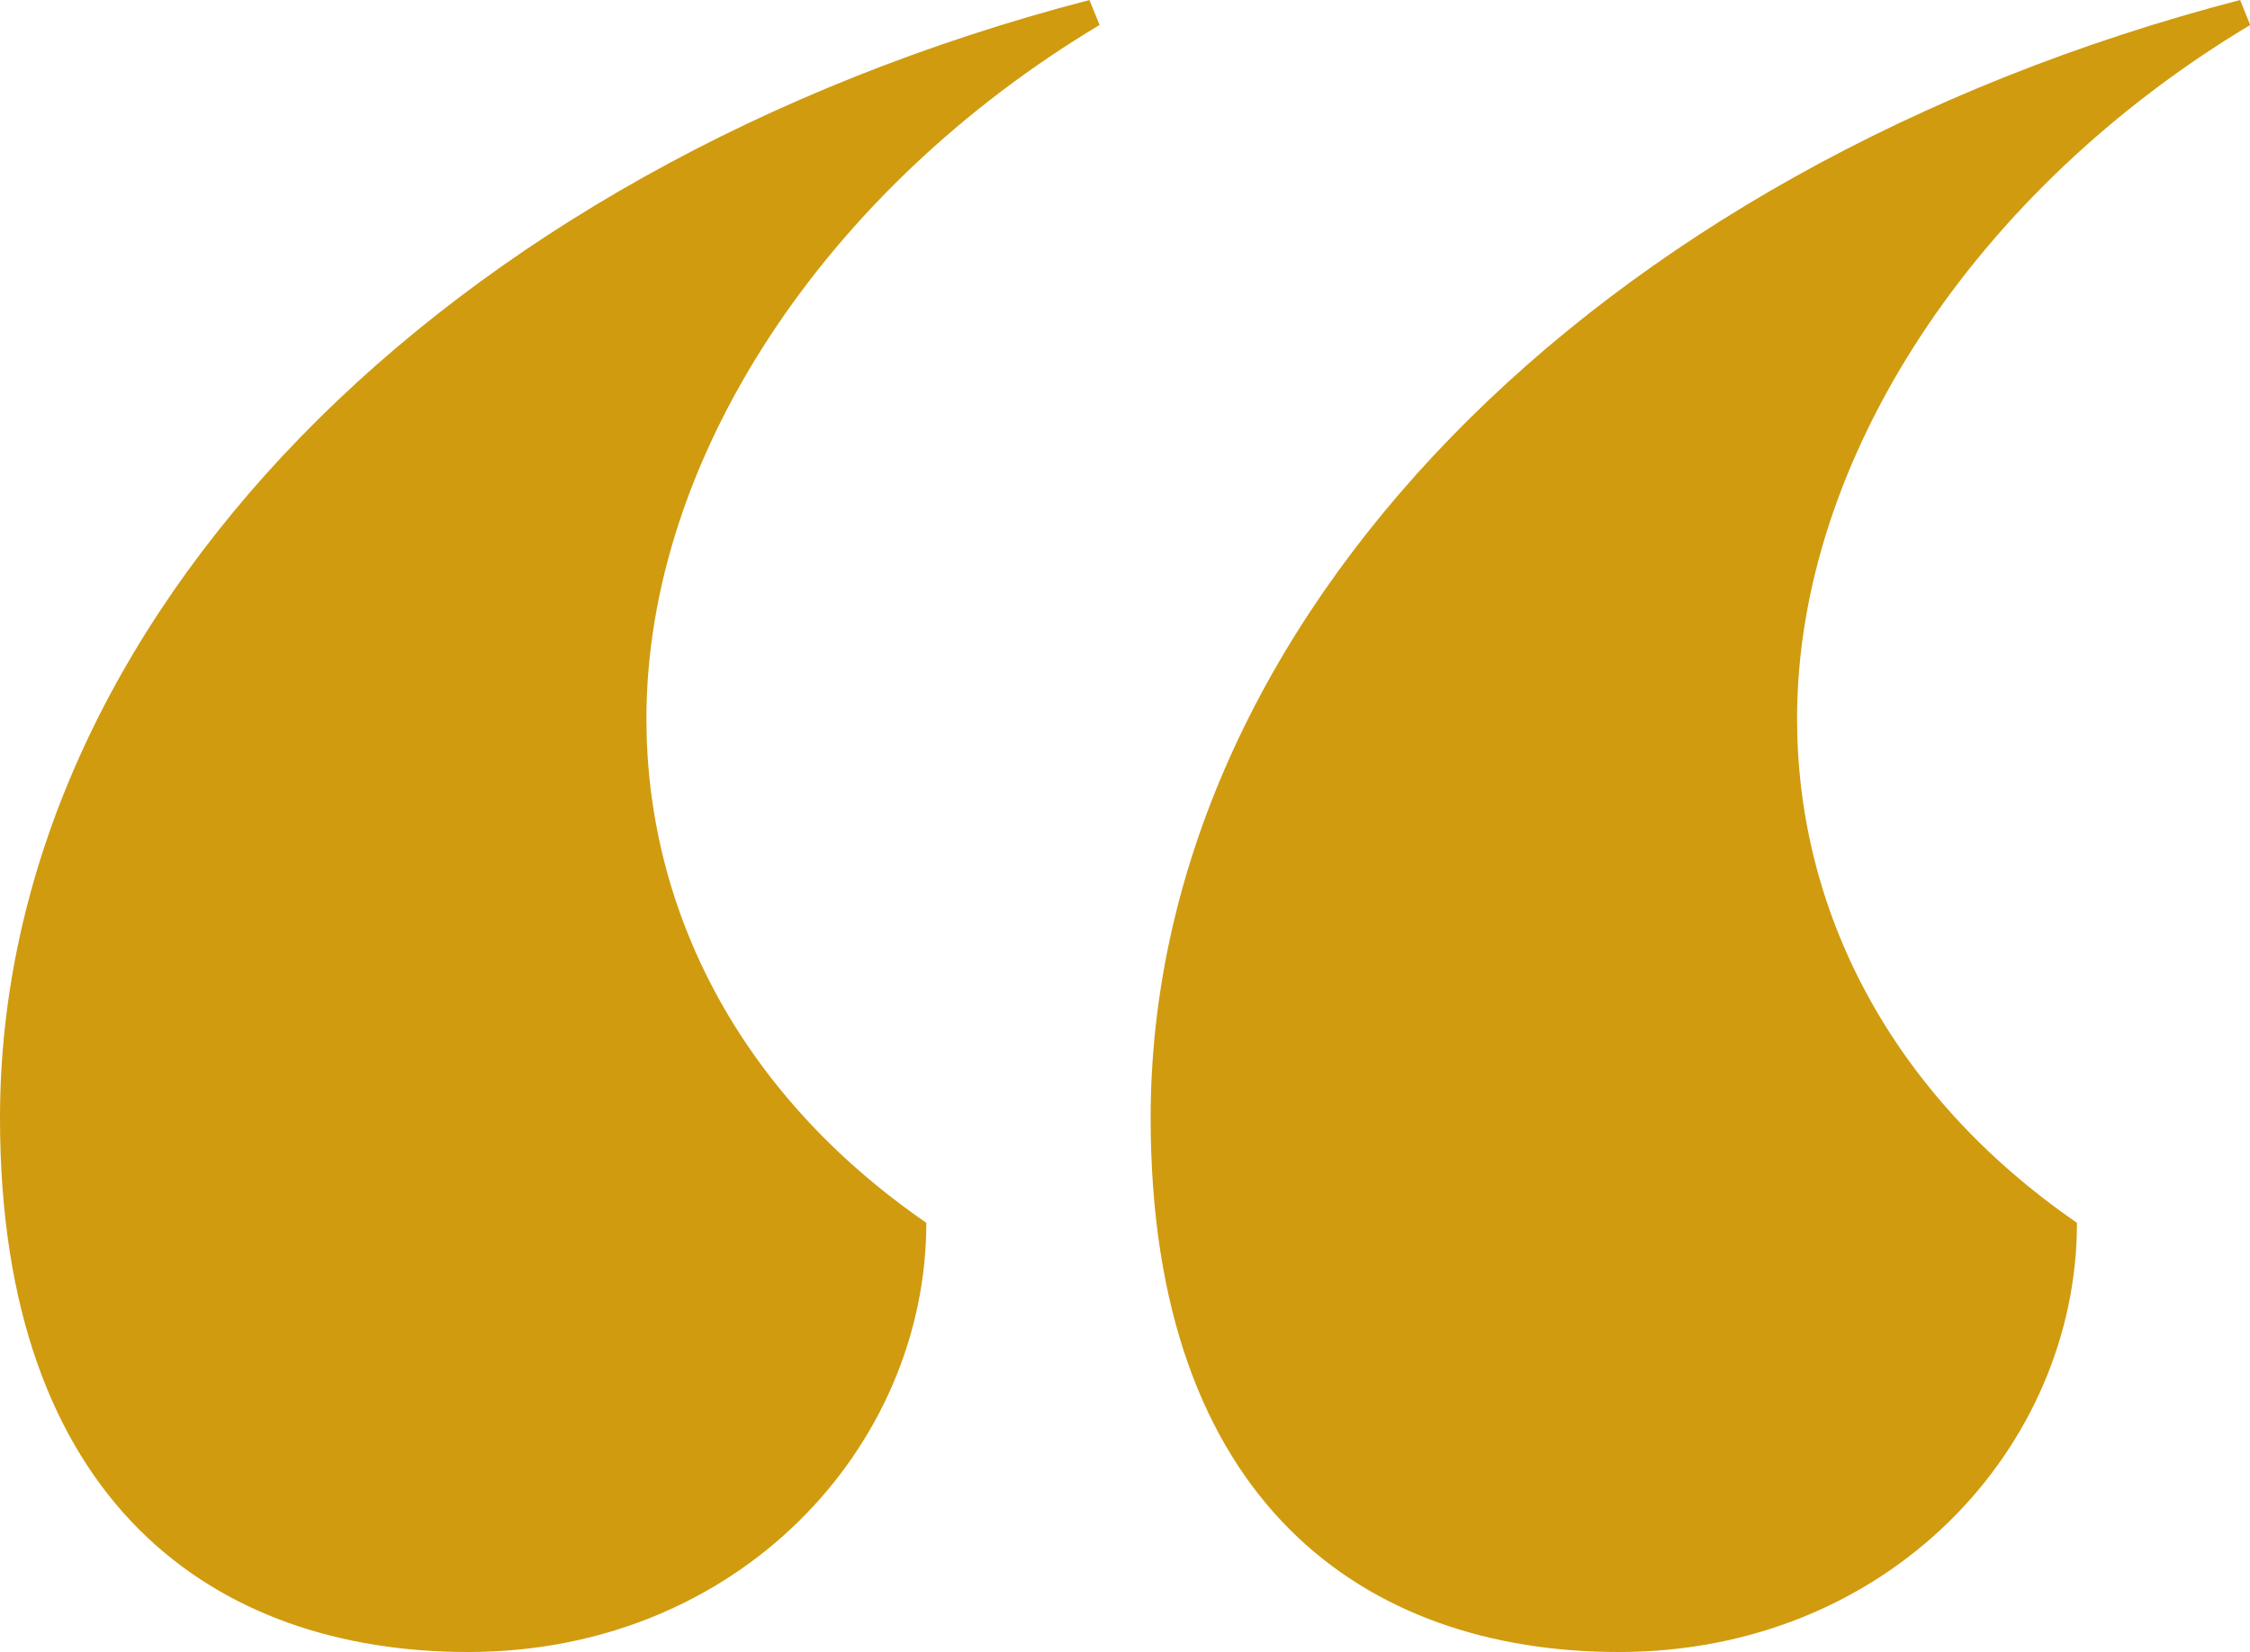 <?xml version="1.0" encoding="UTF-8"?><svg id="a" xmlns="http://www.w3.org/2000/svg" xmlns:xlink="http://www.w3.org/1999/xlink" viewBox="0 0 100 73.44"><defs><clipPath id="b"><rect width="100" height="73.44" style="fill:none; stroke-width:0px;"/></clipPath></defs><g style="clip-path:url(#b);"><path d="M20.81,73.44c11.99,0,20.36-9.1,20.36-19.08-8.37-5.77-12.44-13.98-12.44-22.41,0-11.54,7.92-23.52,20.14-30.84l-.45-1.11C19.46,7.54,0,27.73,0,49.7c0,17.08,9.5,23.74,20.81,23.74M71.95,73.44c11.99,0,20.36-9.1,20.36-19.08-8.37-5.77-12.44-13.98-12.44-22.41,0-11.54,7.92-23.52,20.14-30.84l-.45-1.11c-28.96,7.54-48.42,27.73-48.42,49.7,0,17.08,9.5,23.74,20.81,23.74" style="fill:#d09b0f; stroke-width:0px;"/></g></svg>
